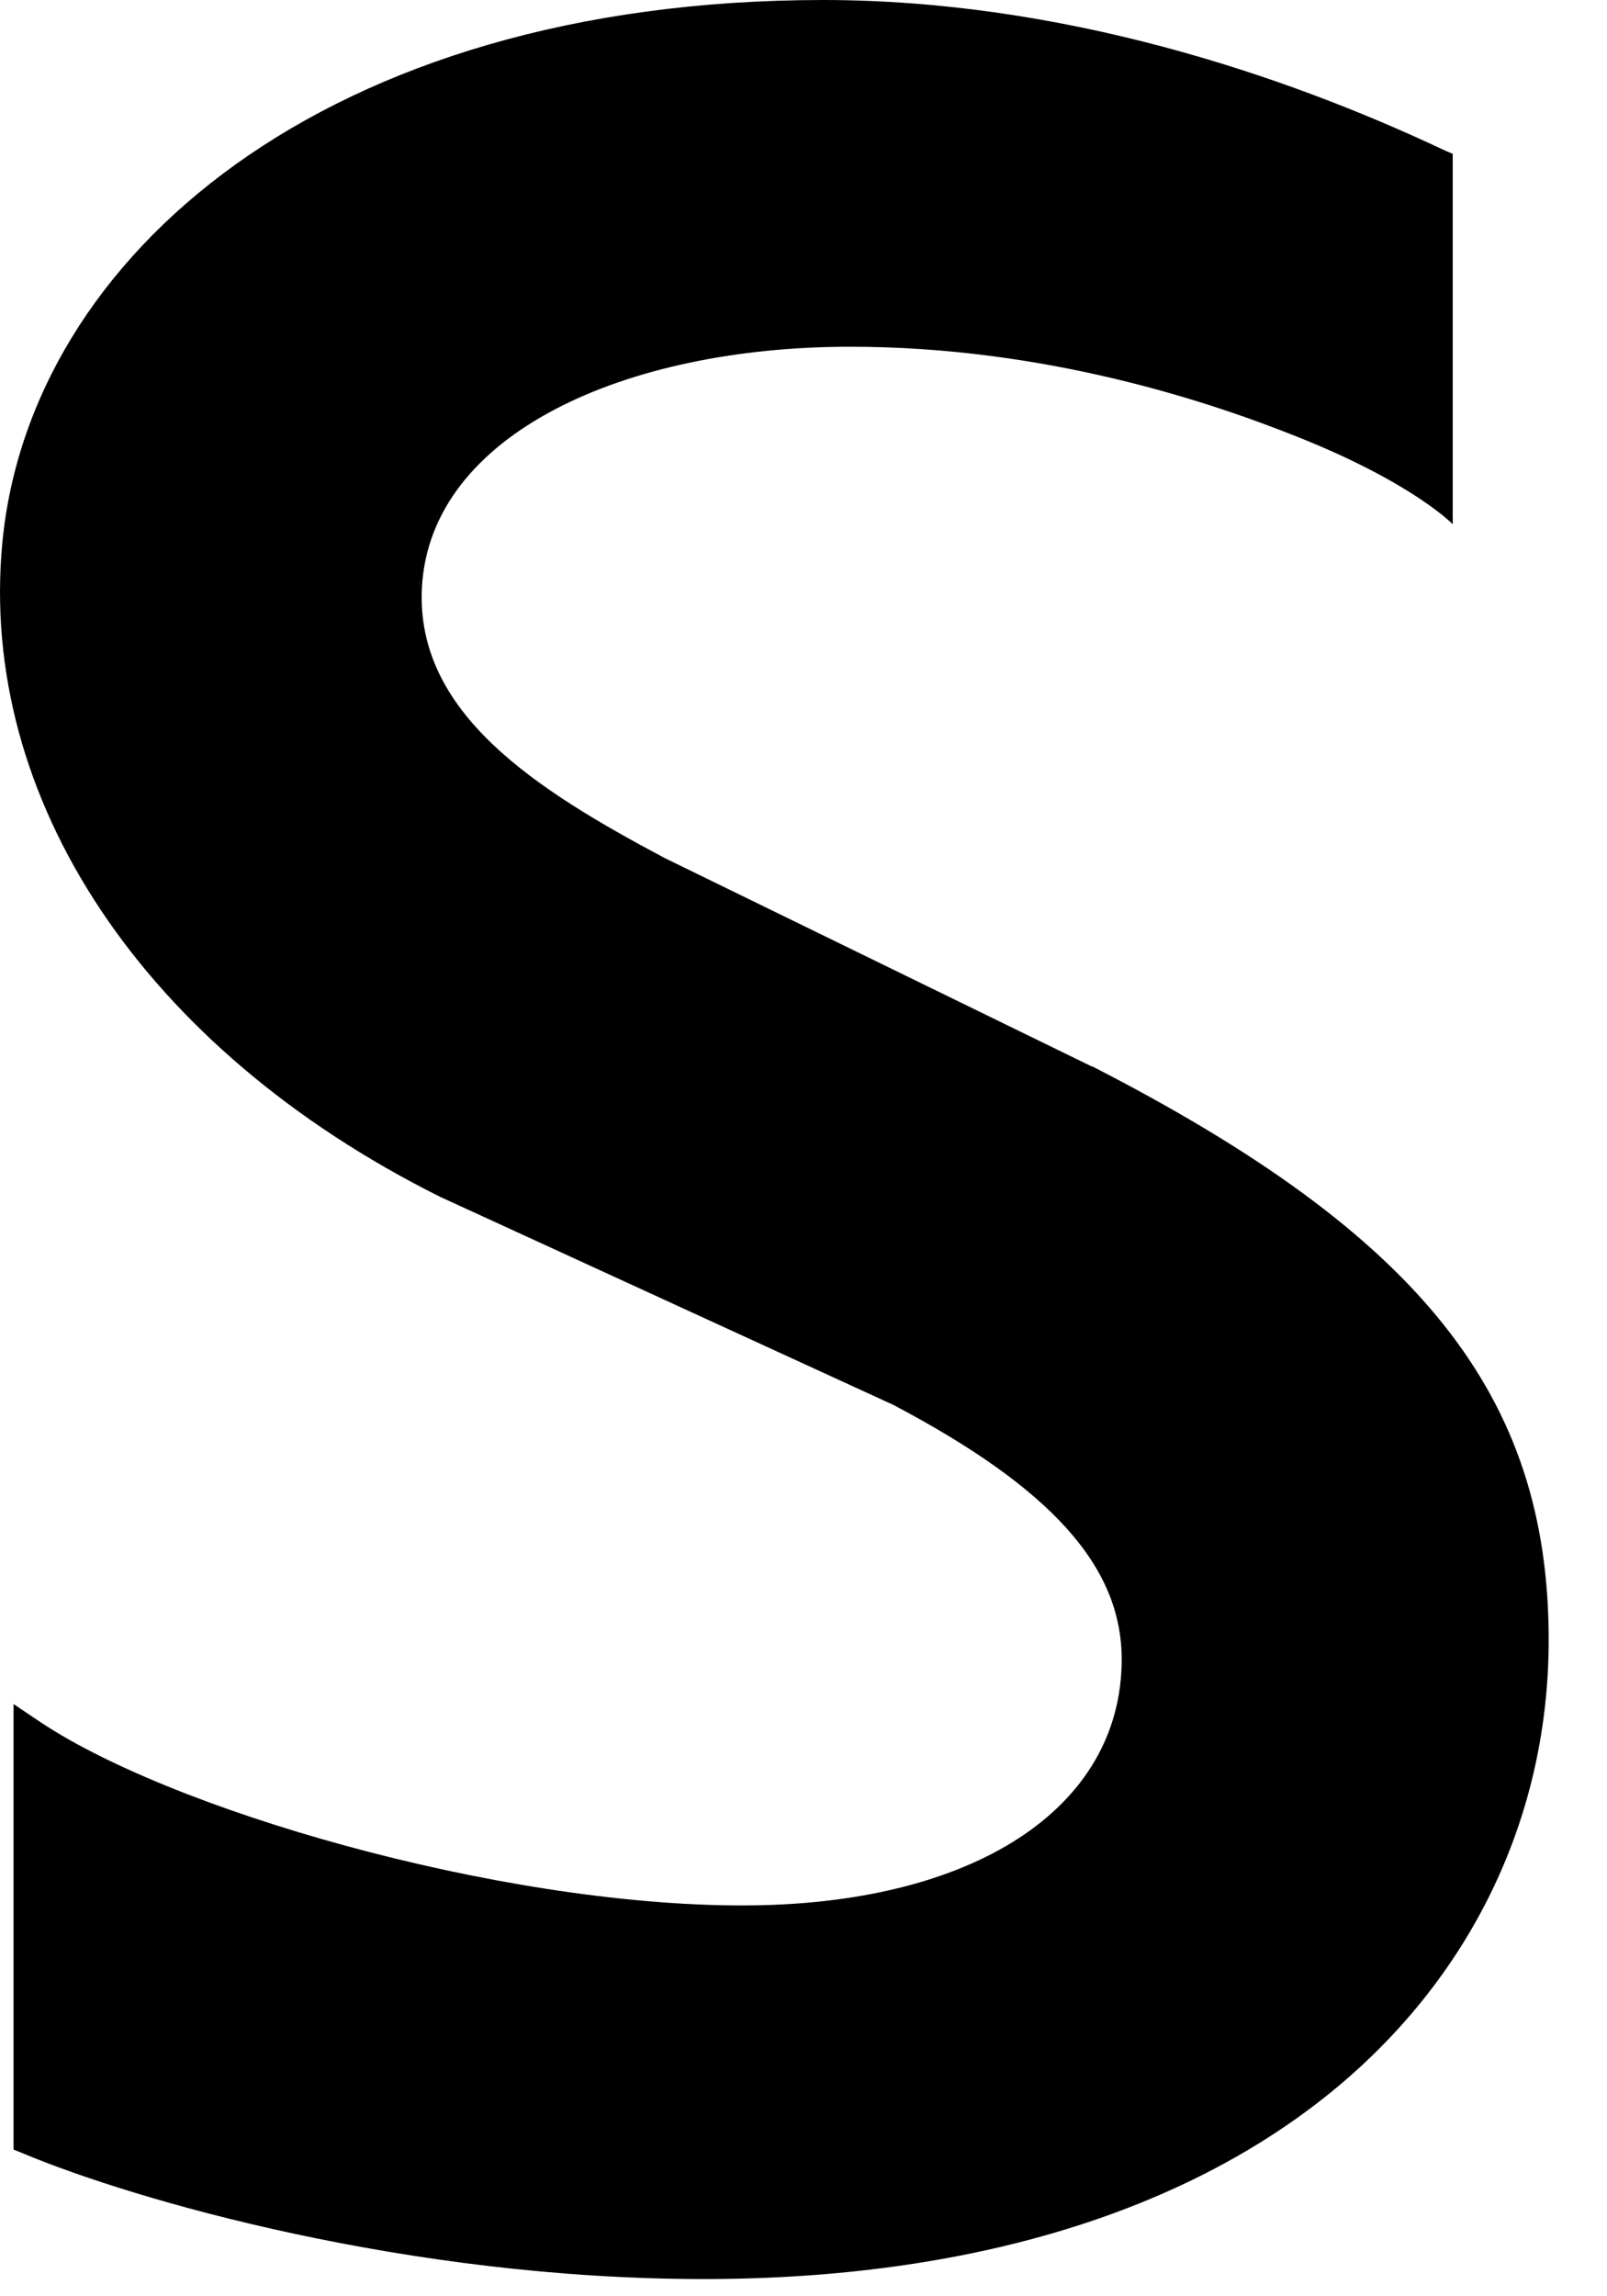 <?xml version="1.0" encoding="utf-8"?>
<svg xmlns="http://www.w3.org/2000/svg" fill="none" height="100%" overflow="visible" preserveAspectRatio="none" style="display: block;" viewBox="0 0 7 10" width="100%">
<path d="M4.757 4.645L2.896 3.737C2.335 3.439 1.808 3.105 1.838 2.557C1.875 1.889 2.723 1.51 3.703 1.51C4.554 1.51 5.268 1.749 5.653 1.903C6.155 2.103 6.328 2.283 6.328 2.283V0.67L6.293 0.655C5.588 0.322 4.622 0.001 3.588 0C1.414 0 0.127 1.118 0.01 2.366C-0.094 3.477 0.623 4.566 1.917 5.212L3.891 6.118C4.58 6.481 4.886 6.822 4.886 7.226C4.886 7.877 4.237 8.298 3.233 8.298C2.167 8.298 0.719 7.876 0.153 7.484L0.059 7.421V9.361L0.096 9.376C0.586 9.582 1.778 9.925 3.066 9.925C4.219 9.925 5.176 9.634 5.832 9.083C6.421 8.588 6.746 7.899 6.746 7.141C6.746 6.077 6.188 5.377 4.756 4.643L4.757 4.645Z" fill="black" id="Vector"/>
</svg>
